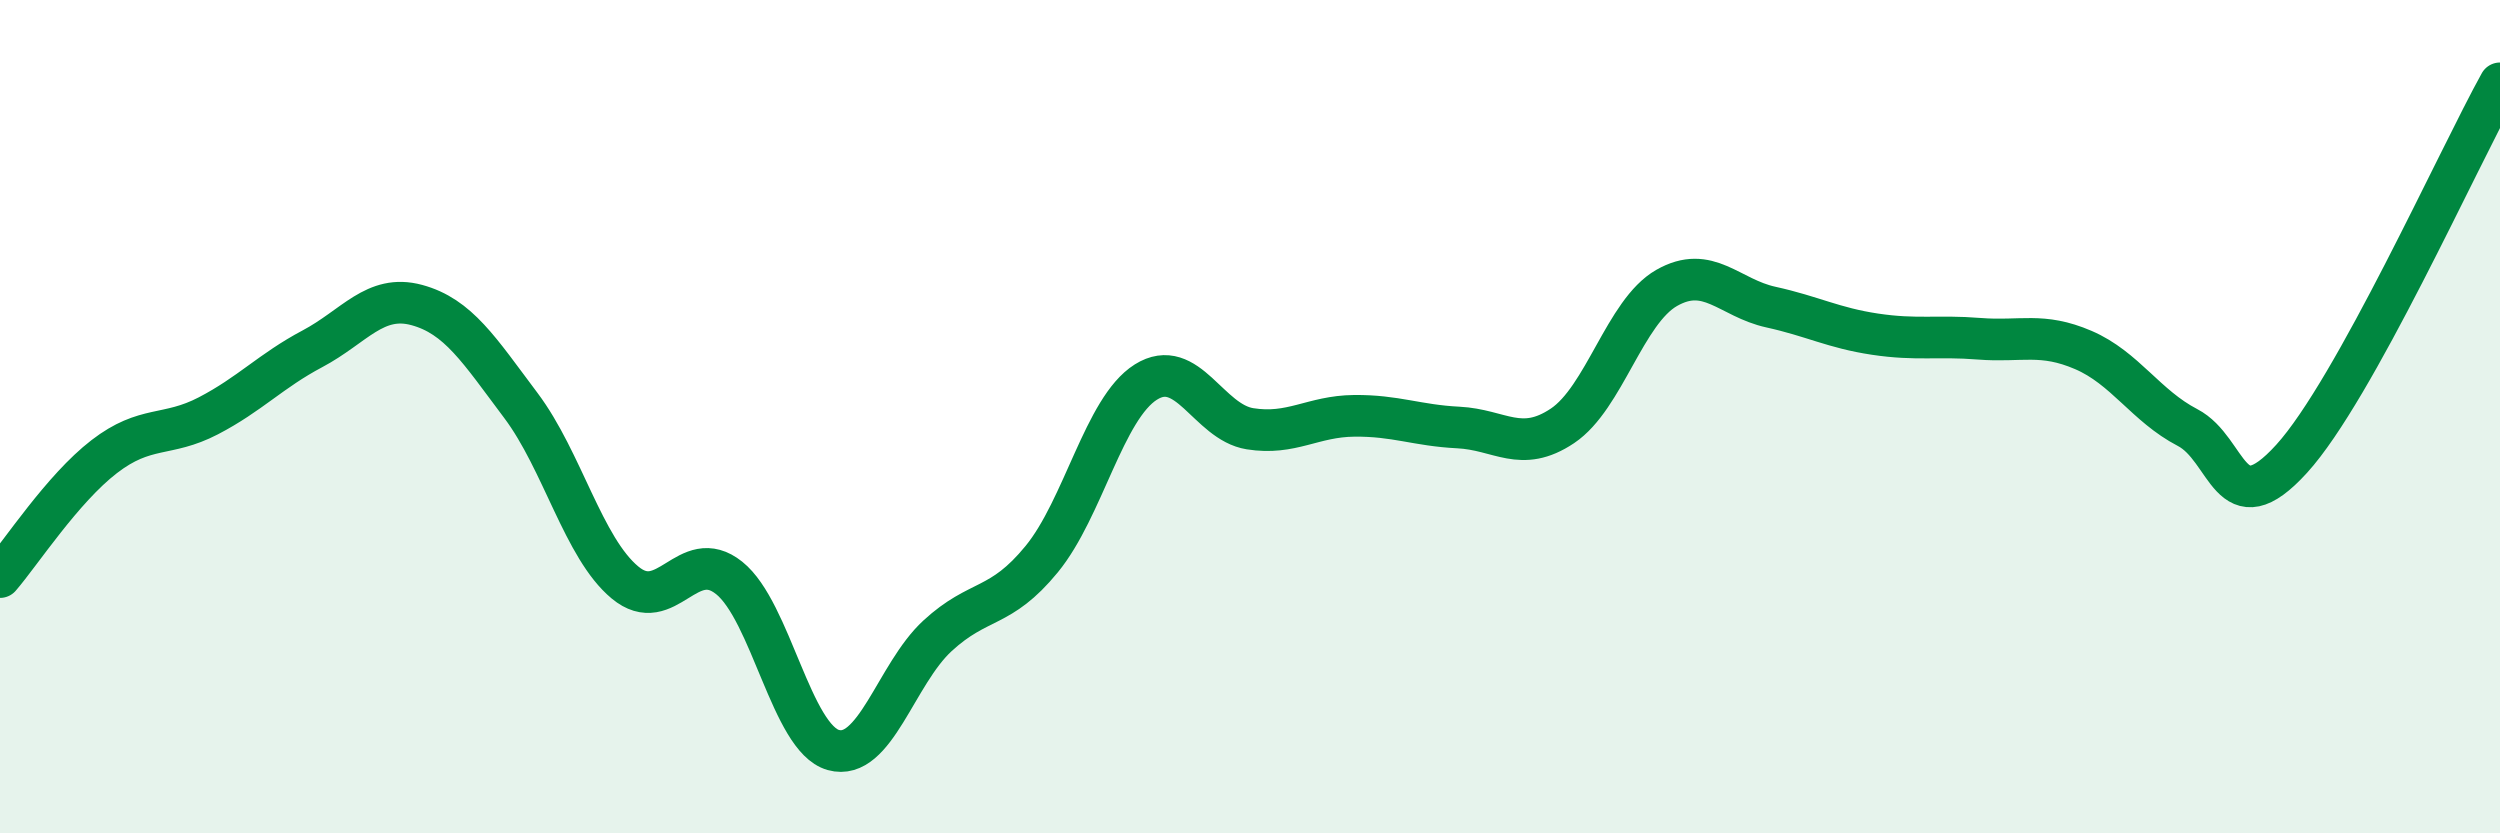 
    <svg width="60" height="20" viewBox="0 0 60 20" xmlns="http://www.w3.org/2000/svg">
      <path
        d="M 0,13.85 C 0.5,13.27 1.5,11.73 2.5,10.96 C 3.5,10.19 4,10.5 5,9.98 C 6,9.46 6.5,8.9 7.5,8.37 C 8.5,7.84 9,7.05 10,7.32 C 11,7.59 11.5,8.4 12.5,9.73 C 13.5,11.06 14,13.15 15,13.98 C 16,14.81 16.5,13.07 17.5,13.87 C 18.5,14.67 19,17.72 20,18 C 21,18.28 21.5,16.18 22.5,15.26 C 23.5,14.34 24,14.64 25,13.42 C 26,12.2 26.5,9.8 27.5,9.17 C 28.5,8.54 29,10.13 30,10.29 C 31,10.45 31.5,9.99 32.5,9.98 C 33.5,9.97 34,10.21 35,10.26 C 36,10.31 36.5,10.89 37.5,10.22 C 38.5,9.55 39,7.48 40,6.91 C 41,6.34 41.5,7.15 42.5,7.37 C 43.5,7.59 44,7.87 45,8.02 C 46,8.17 46.5,8.05 47.5,8.13 C 48.5,8.21 49,7.97 50,8.4 C 51,8.83 51.5,9.74 52.5,10.26 C 53.5,10.78 53.5,12.66 55,11.01 C 56.5,9.36 59,3.8 60,2L60 20L0 20Z"
        fill="#008740"
        opacity="0.1"
        stroke-linecap="round"
        stroke-linejoin="round"
      />
      <path
        d="M 0,13.85 C 0.5,13.27 1.5,11.73 2.5,10.96 C 3.5,10.19 4,10.5 5,9.98 C 6,9.46 6.5,8.9 7.5,8.37 C 8.5,7.84 9,7.05 10,7.32 C 11,7.59 11.5,8.4 12.5,9.73 C 13.5,11.06 14,13.15 15,13.98 C 16,14.81 16.5,13.07 17.5,13.87 C 18.5,14.67 19,17.72 20,18 C 21,18.28 21.5,16.18 22.5,15.26 C 23.5,14.34 24,14.64 25,13.42 C 26,12.2 26.5,9.8 27.5,9.17 C 28.5,8.54 29,10.13 30,10.29 C 31,10.45 31.5,9.99 32.5,9.98 C 33.5,9.97 34,10.21 35,10.26 C 36,10.31 36.5,10.89 37.5,10.22 C 38.5,9.55 39,7.48 40,6.91 C 41,6.34 41.5,7.15 42.5,7.37 C 43.5,7.59 44,7.87 45,8.02 C 46,8.17 46.5,8.05 47.5,8.13 C 48.5,8.21 49,7.97 50,8.4 C 51,8.83 51.5,9.74 52.5,10.26 C 53.5,10.78 53.5,12.66 55,11.01 C 56.5,9.36 59,3.8 60,2"
        stroke="#008740"
        stroke-width="1"
        fill="none"
        stroke-linecap="round"
        stroke-linejoin="round"
      />
    </svg>
  